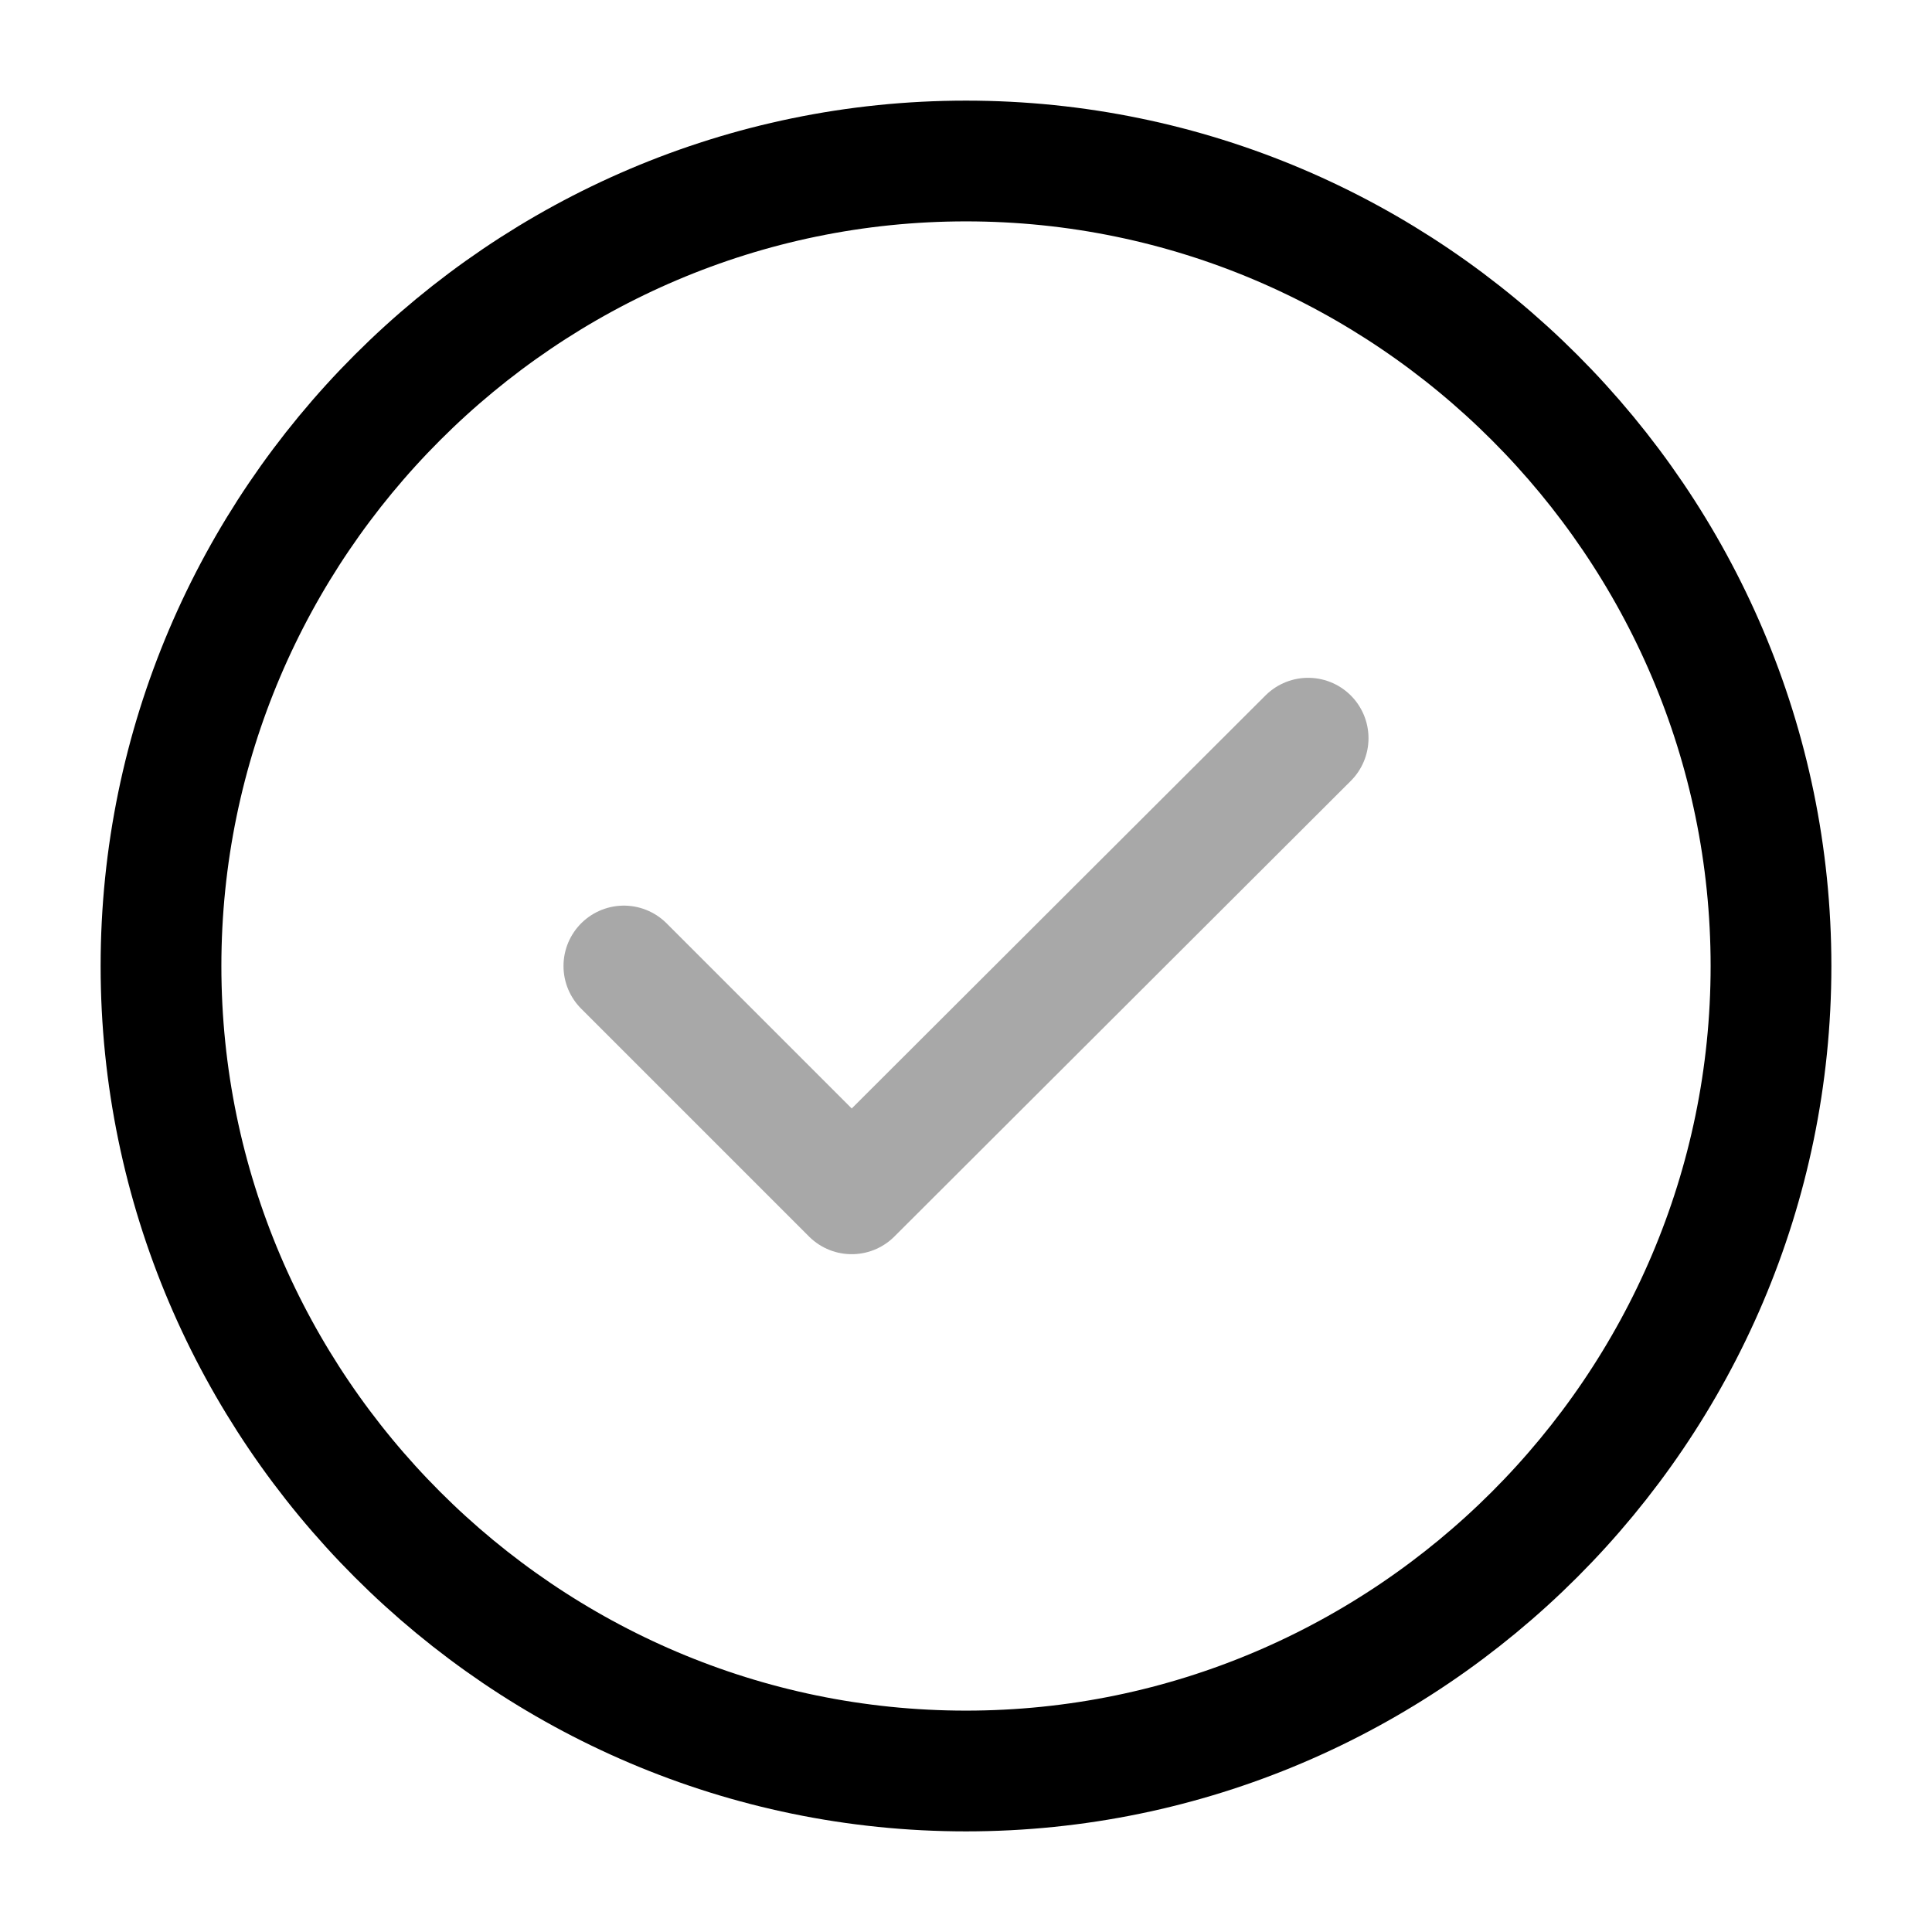 <svg xmlns="http://www.w3.org/2000/svg" fill="none" viewBox="0 0 24 24" stroke="currentColor" aria-hidden="true">
  <path stroke-linecap="round" stroke-linejoin="round" stroke-width="1.5" d="M12 22c5.5 0 10-4.5 10-10S17.5 2 12 2 2 6.5 2 12s4.5 10 10 10z"/>
  <path stroke-linecap="round" stroke-linejoin="round" stroke-width="1.5" d="M7.75 12l2.83 2.83 5.67-5.66" opacity=".34"/>
</svg>

